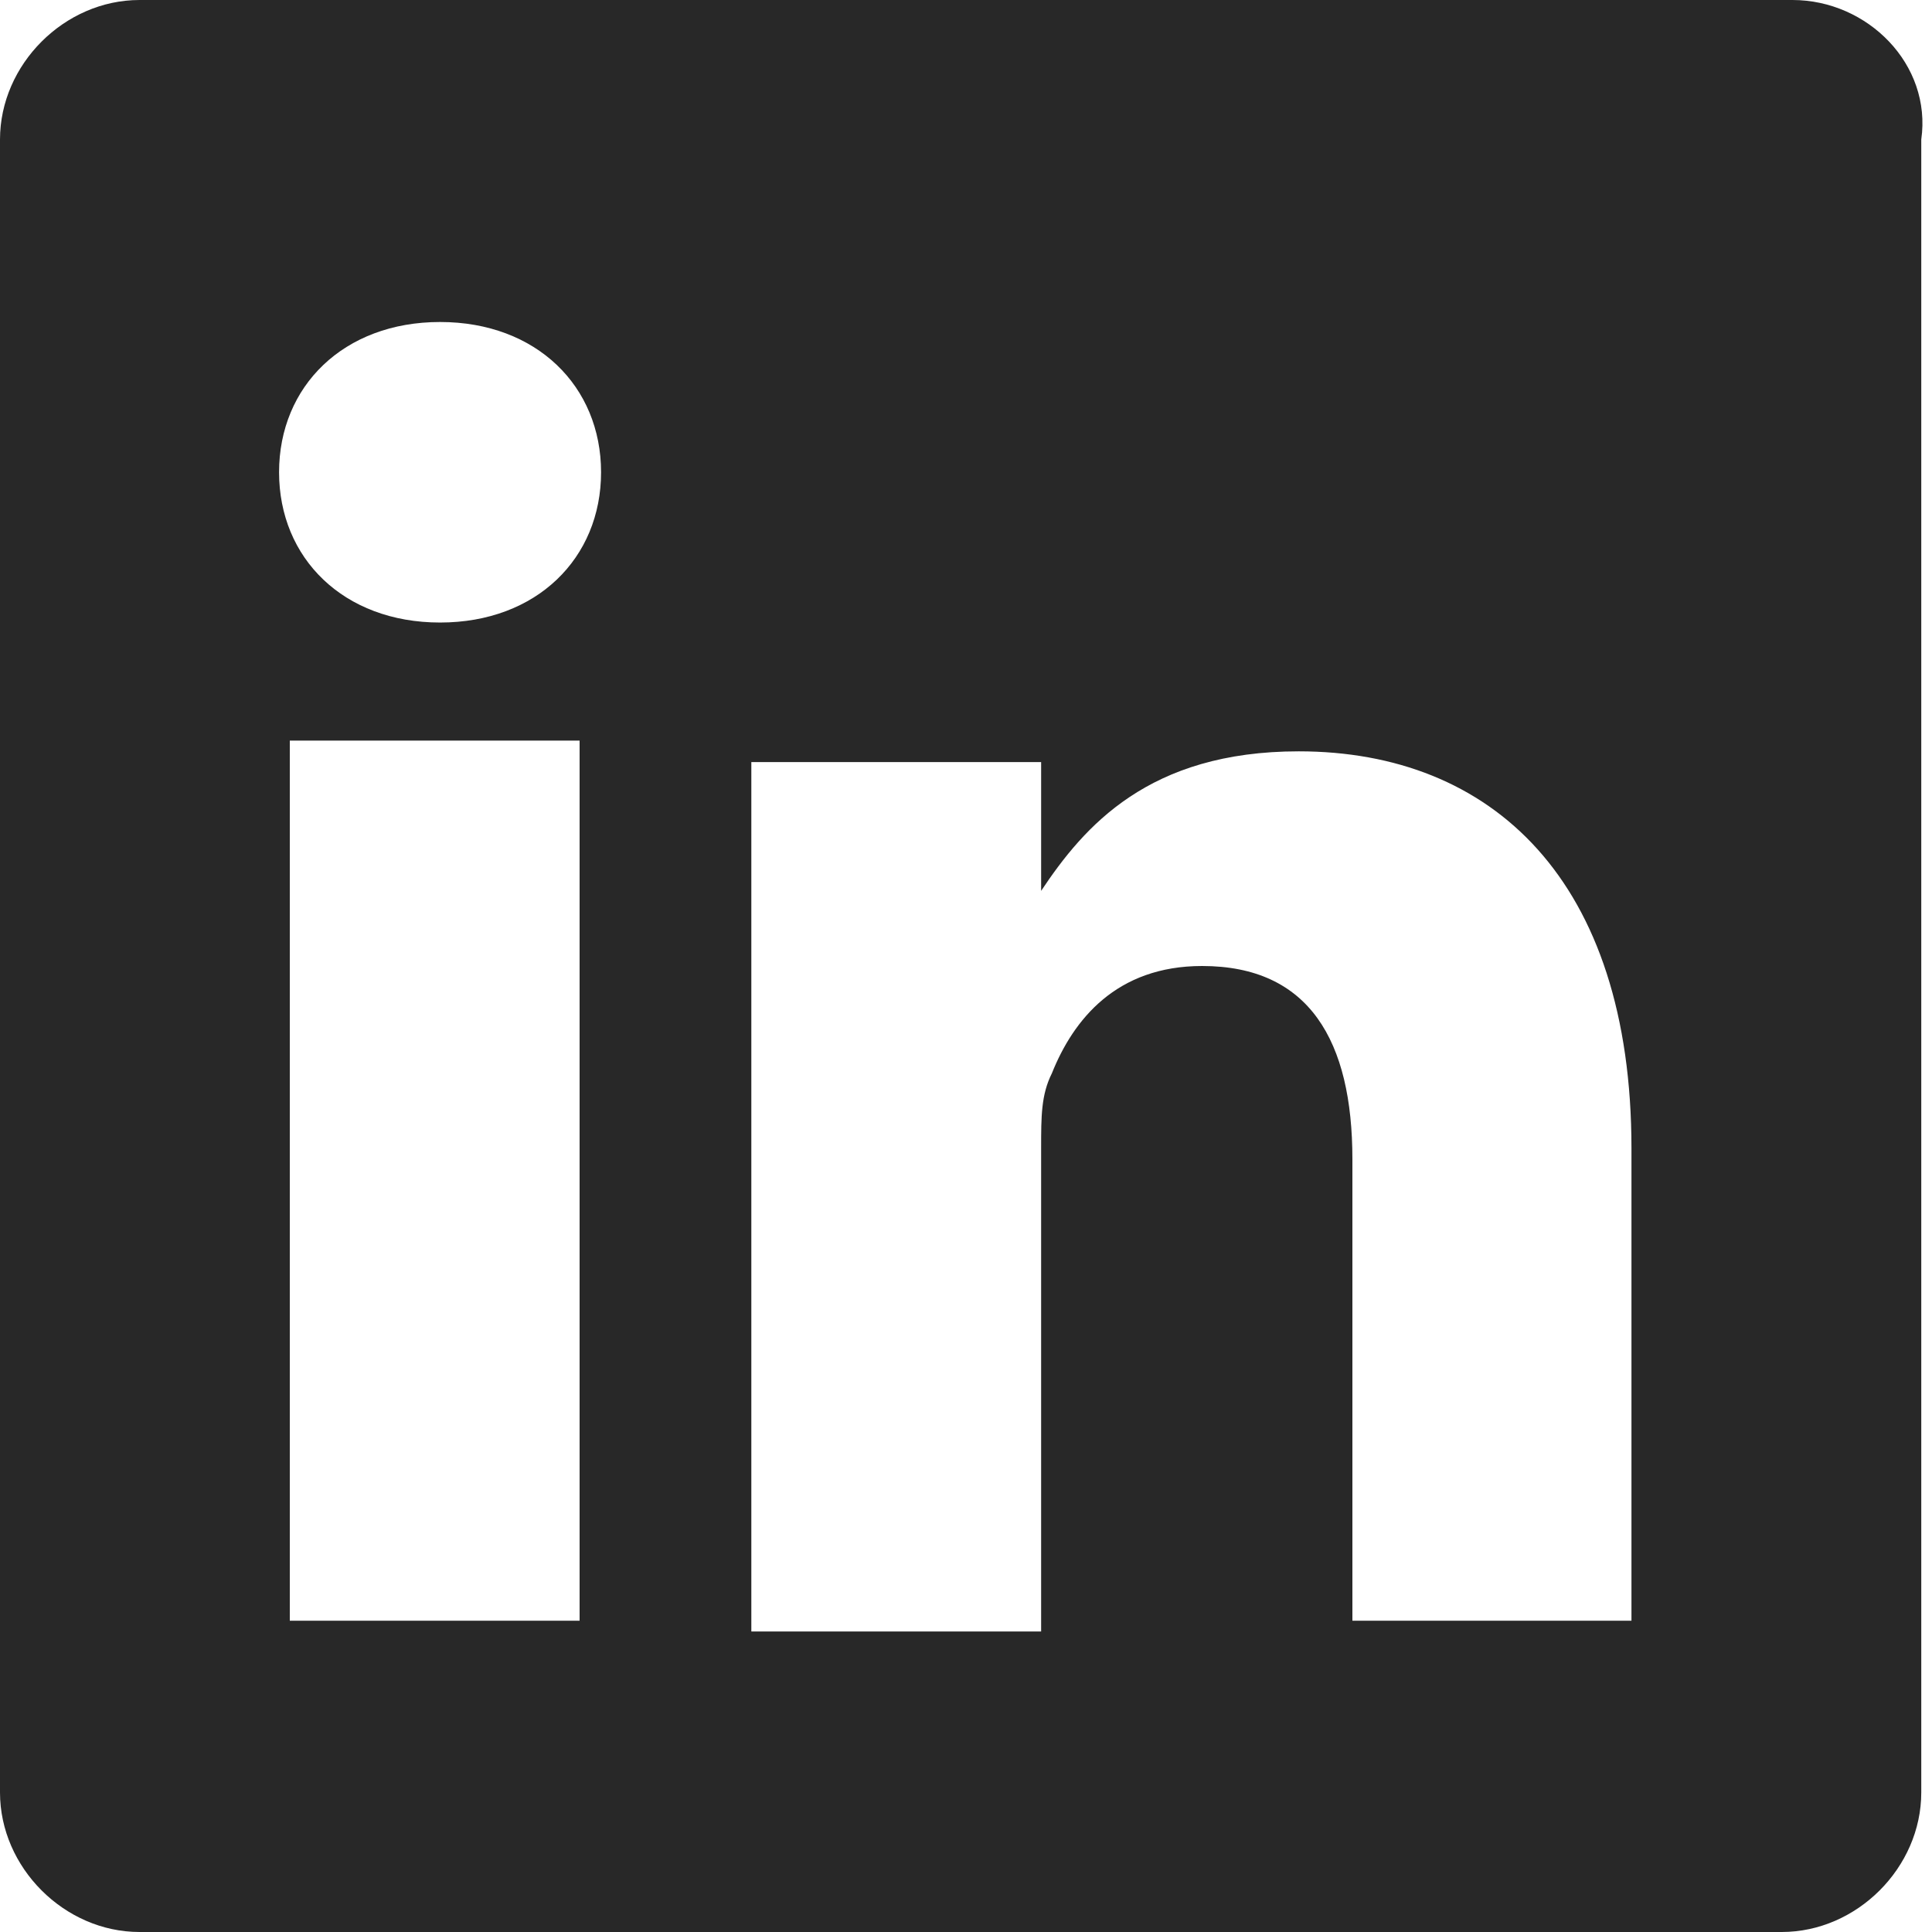 <?xml version="1.0" encoding="utf-8"?>
<!-- Generator: Adobe Illustrator 27.2.0, SVG Export Plug-In . SVG Version: 6.00 Build 0)  -->
<svg version="1.1" id="Layer_1" xmlns="http://www.w3.org/2000/svg" xmlns:xlink="http://www.w3.org/1999/xlink" x="0px" y="0px"
	 viewBox="0 0 18 18" style="enable-background:new 0 0 18 18;" xml:space="preserve">
<style type="text/css">
	.st0{fill-rule:evenodd;clip-rule:evenodd;fill:#282828;}
</style>
<g id="Symbols">
	<g id="Components_x2F_FooterNoEmail_x2F_1440" transform="translate(-273, -407)">
		<g id="Icons_x2F_Social_x2F_Linkedin" transform="translate(270, 404)">
			<path id="LinkedIn-Icon" class="st0" d="M19.7,3H4.3C3.6,3,3,3.6,3,4.3v15.4C3,20.4,3.6,21,4.3,21h15.3c0.7,0,1.3-0.6,1.3-1.3
				V4.3C21,3.6,20.4,3,19.7,3z M8.5,18.1H5.7V9.9h2.7V18.1z M7.1,8.8L7.1,8.8c-0.9,0-1.5-0.6-1.5-1.4C5.6,6.6,6.2,6,7.1,6
				C8,6,8.6,6.6,8.6,7.4C8.6,8.2,8,8.8,7.1,8.8z M18.3,18.1h-2.7v-4.3c0-1.1-0.4-1.8-1.4-1.8c-0.8,0-1.2,0.5-1.4,1
				c-0.1,0.2-0.1,0.4-0.1,0.7v4.5H10c0,0,0-7.4,0-8.1h2.7v1.2c0.4-0.6,1-1.3,2.4-1.3c1.8,0,3.1,1.2,3.1,3.7V18.1z M12.7,11.2
				C12.7,11.1,12.7,11.1,12.7,11.2L12.7,11.2L12.7,11.2z"/>
		</g>
	</g>
</g>
</svg>
